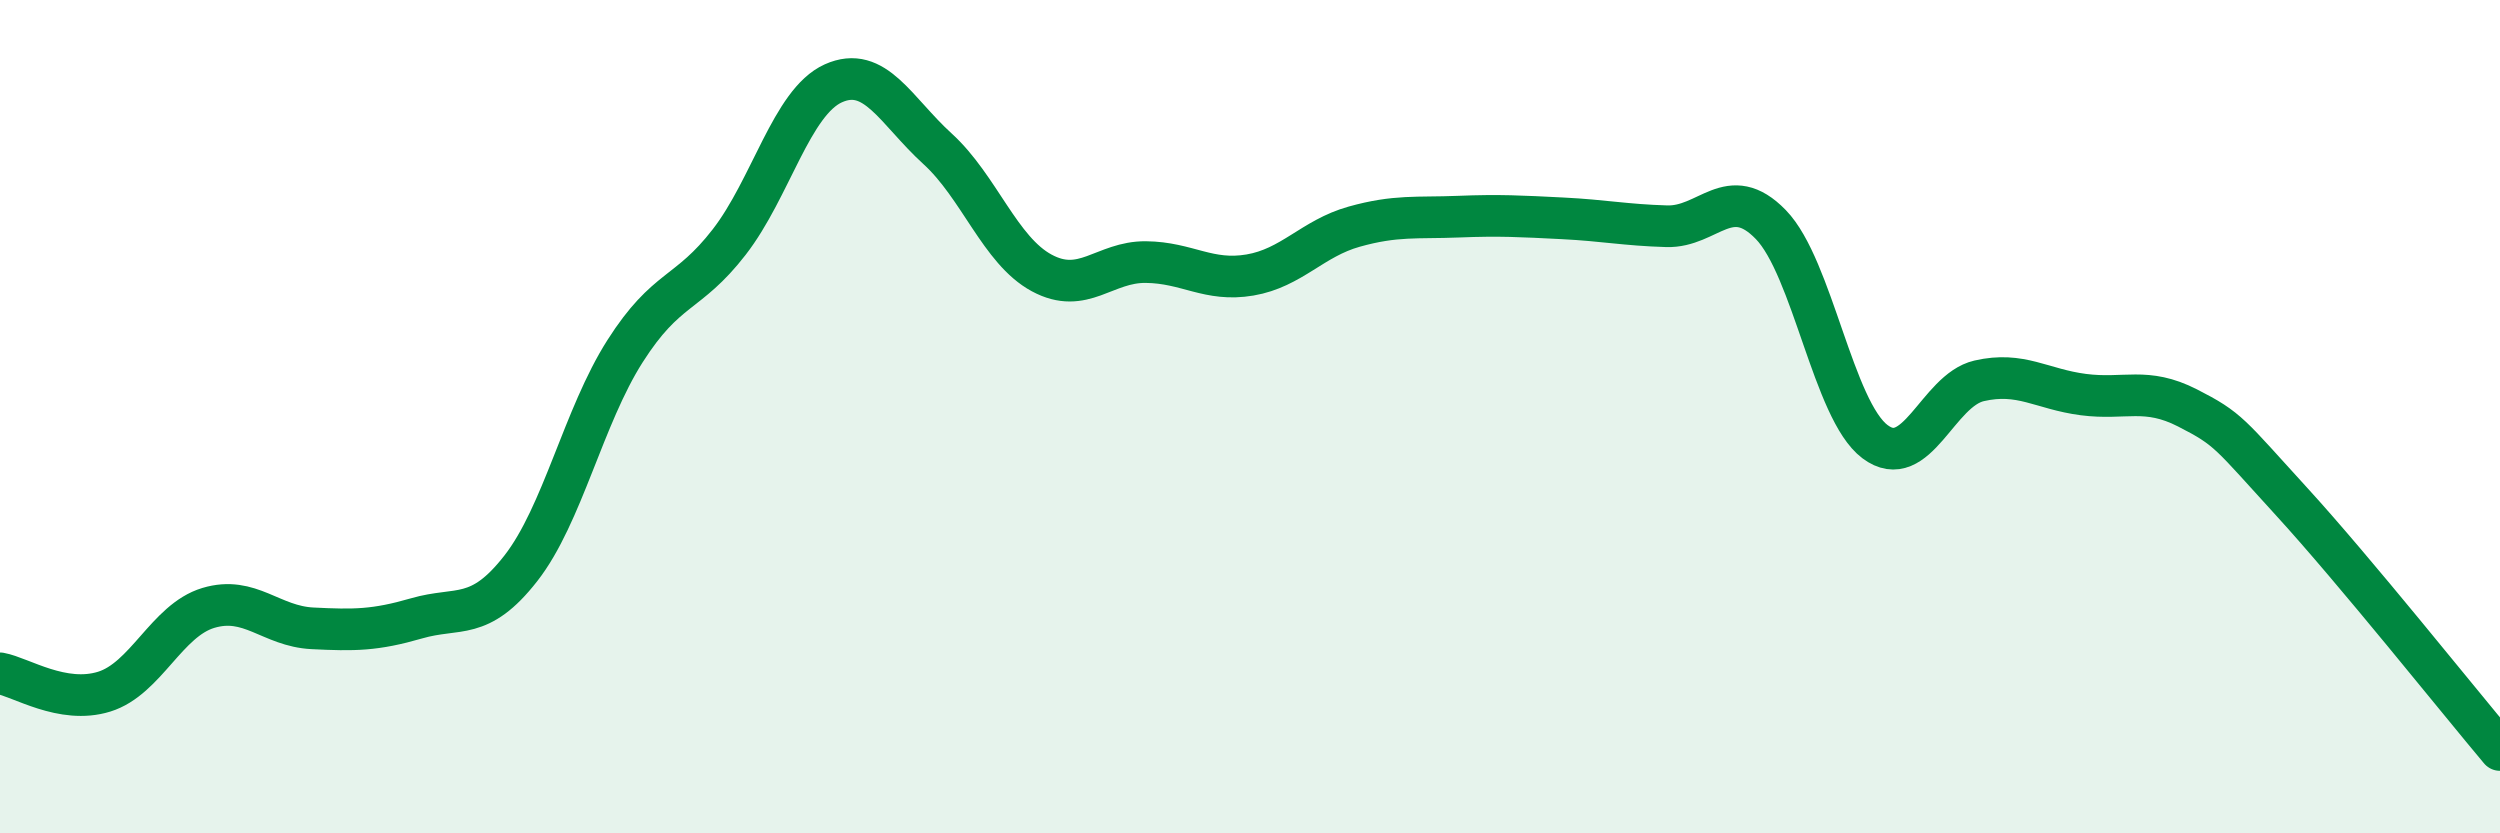 
    <svg width="60" height="20" viewBox="0 0 60 20" xmlns="http://www.w3.org/2000/svg">
      <path
        d="M 0,16.16 C 0.5,16.25 1.5,16.91 2.5,16.6 C 3.5,16.29 4,14.89 5,14.59 C 6,14.29 6.5,15.03 7.5,15.08 C 8.5,15.13 9,15.13 10,14.84 C 11,14.55 11.5,14.92 12.5,13.64 C 13.5,12.36 14,10 15,8.43 C 16,6.86 16.5,7.1 17.5,5.81 C 18.5,4.52 19,2.45 20,2 C 21,1.55 21.5,2.66 22.5,3.57 C 23.5,4.48 24,6.01 25,6.55 C 26,7.09 26.5,6.28 27.5,6.29 C 28.5,6.3 29,6.77 30,6.6 C 31,6.43 31.5,5.72 32.5,5.44 C 33.5,5.16 34,5.24 35,5.2 C 36,5.16 36.5,5.19 37.5,5.24 C 38.5,5.29 39,5.4 40,5.43 C 41,5.46 41.5,4.36 42.5,5.39 C 43.5,6.42 44,9.85 45,10.6 C 46,11.35 46.5,9.37 47.5,9.14 C 48.5,8.91 49,9.34 50,9.47 C 51,9.6 51.5,9.28 52.5,9.79 C 53.5,10.3 53.5,10.4 55,12.04 C 56.5,13.68 59,16.81 60,18L60 20L0 20Z"
        fill="#008740"
        opacity="0.1"
        stroke-linecap="round"
        stroke-linejoin="round"
      />
      <path
        d="M 0,16.16 C 0.5,16.25 1.5,16.91 2.5,16.6 C 3.5,16.29 4,14.89 5,14.59 C 6,14.29 6.5,15.03 7.5,15.08 C 8.5,15.13 9,15.13 10,14.84 C 11,14.55 11.5,14.92 12.5,13.64 C 13.5,12.36 14,10 15,8.43 C 16,6.86 16.5,7.1 17.5,5.81 C 18.5,4.52 19,2.45 20,2 C 21,1.55 21.5,2.66 22.5,3.57 C 23.5,4.48 24,6.01 25,6.55 C 26,7.09 26.5,6.28 27.5,6.29 C 28.5,6.3 29,6.77 30,6.6 C 31,6.43 31.5,5.72 32.5,5.44 C 33.5,5.16 34,5.24 35,5.2 C 36,5.16 36.5,5.19 37.5,5.24 C 38.5,5.29 39,5.4 40,5.43 C 41,5.46 41.5,4.36 42.5,5.39 C 43.5,6.42 44,9.85 45,10.6 C 46,11.35 46.5,9.37 47.5,9.14 C 48.5,8.91 49,9.34 50,9.47 C 51,9.6 51.5,9.28 52.5,9.79 C 53.5,10.3 53.5,10.4 55,12.04 C 56.5,13.68 59,16.81 60,18"
        stroke="#008740"
        stroke-width="1"
        fill="none"
        stroke-linecap="round"
        stroke-linejoin="round"
      />
    </svg>
  